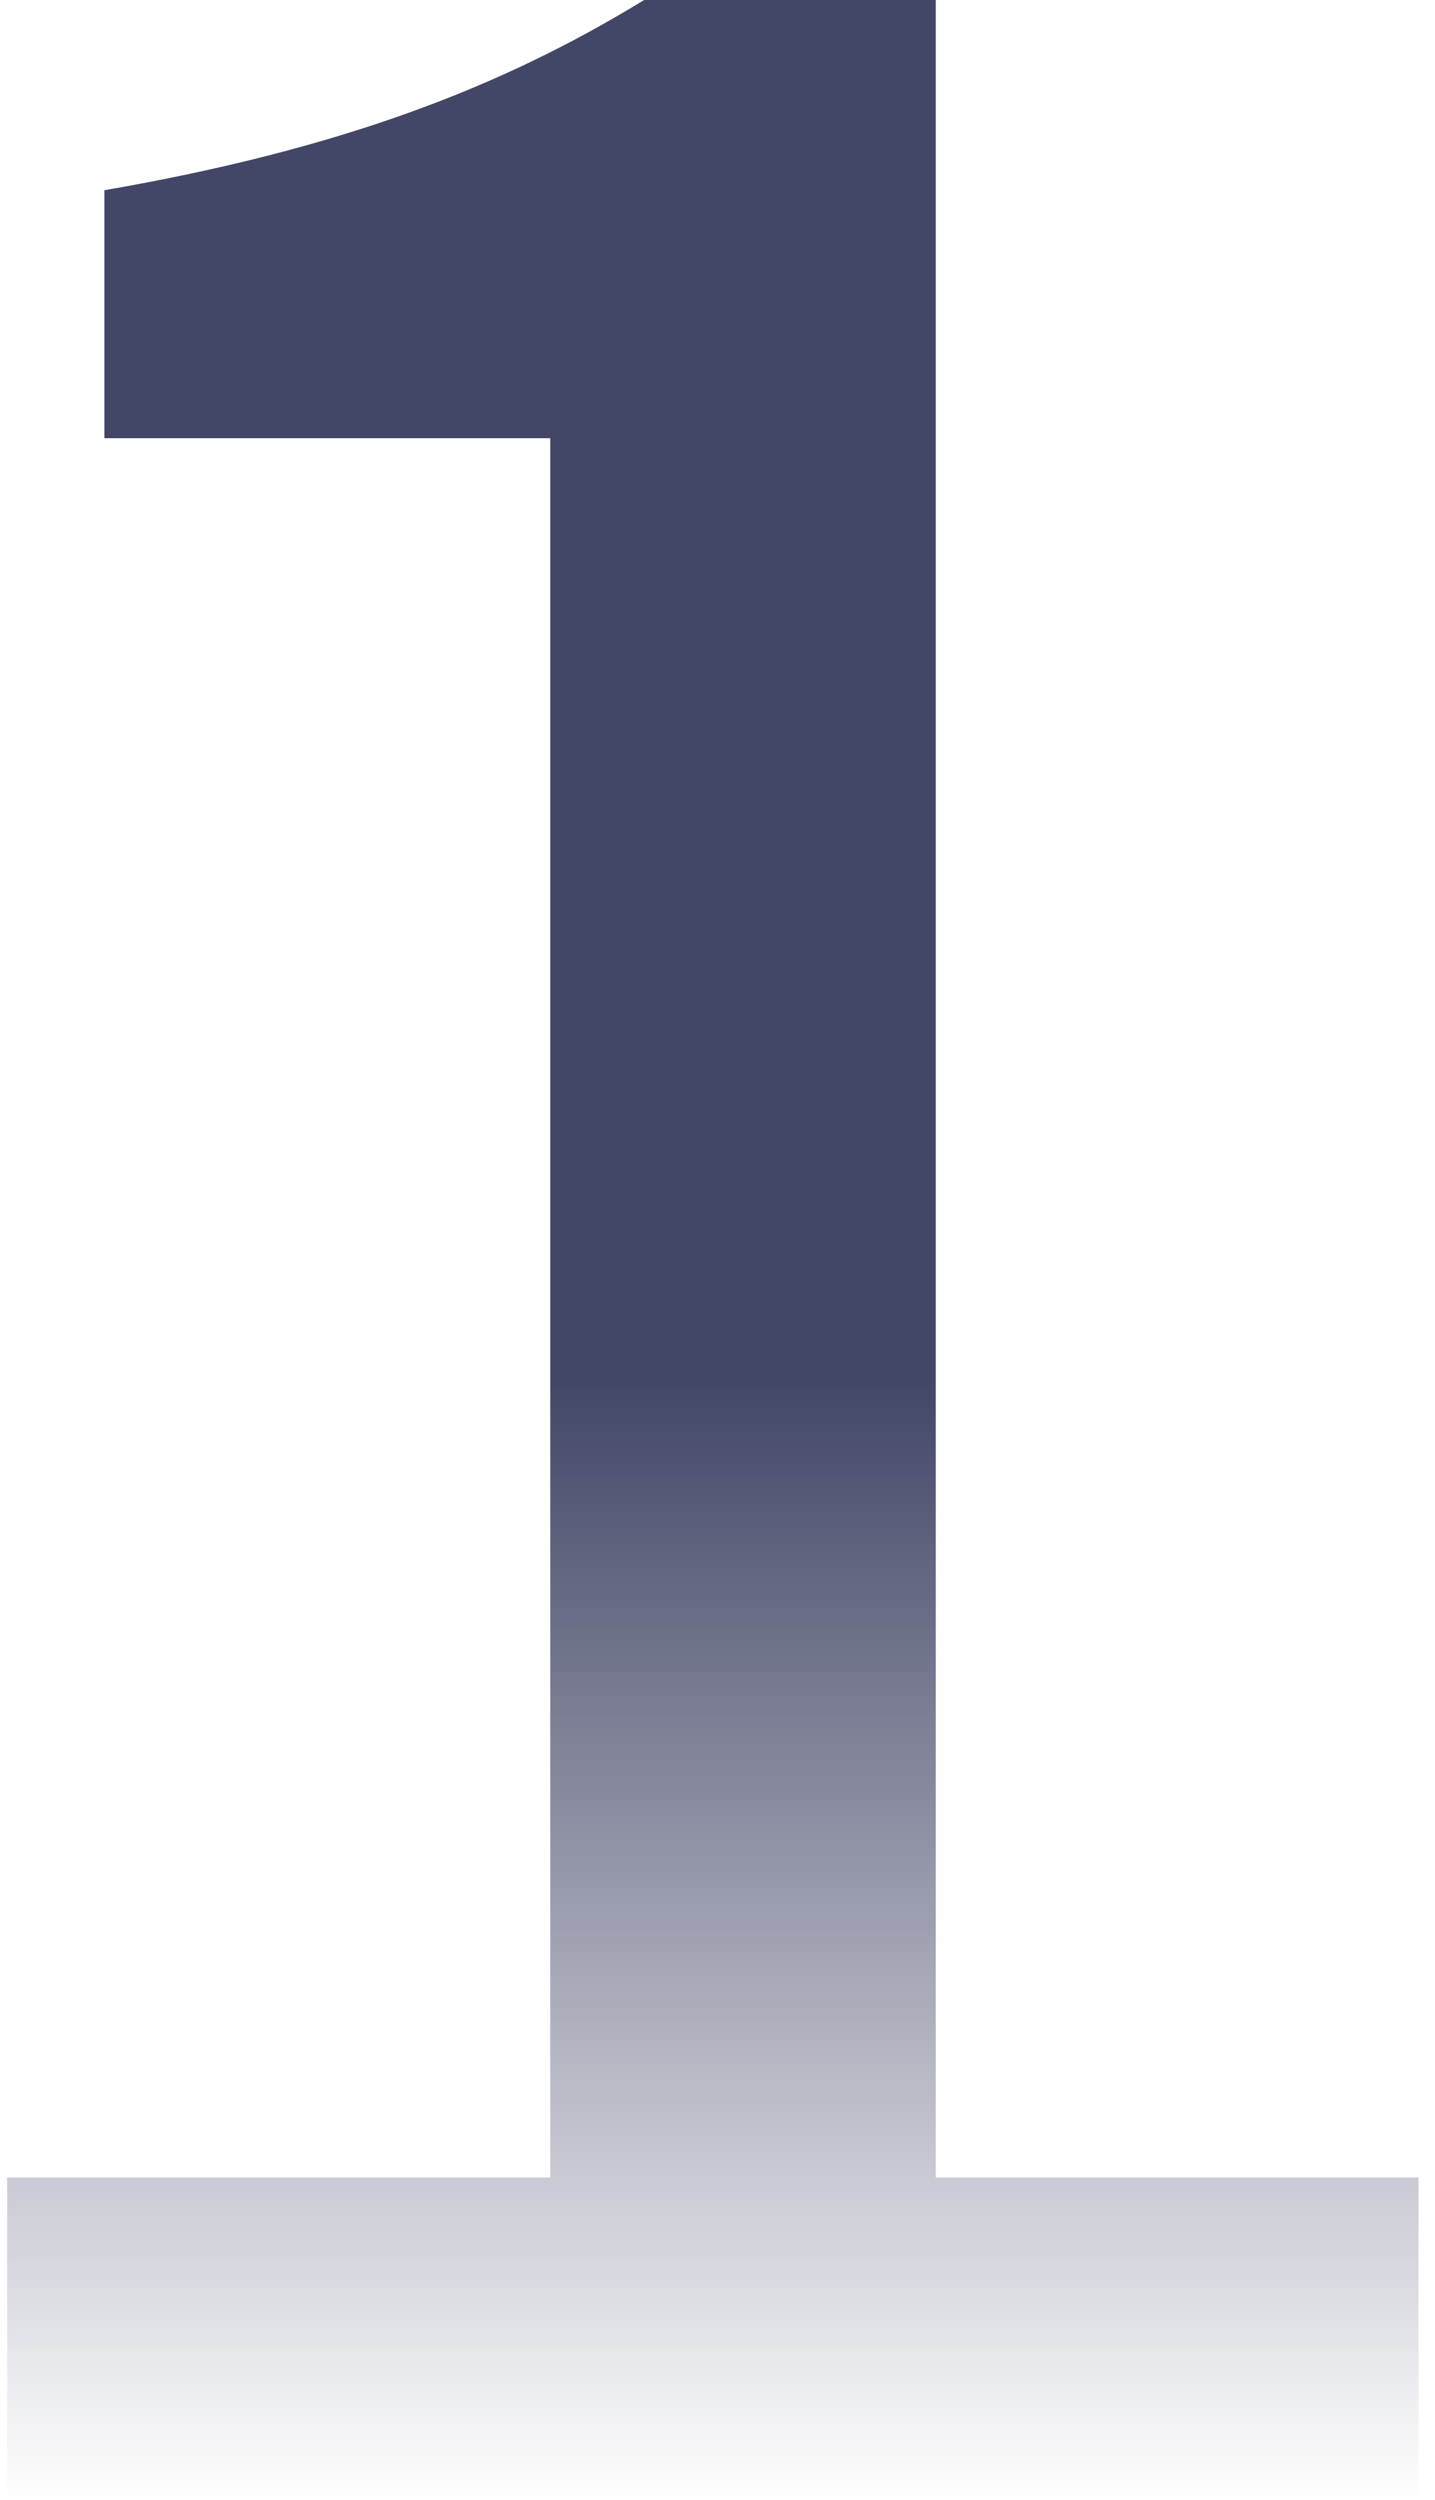<svg width="58" height="101" viewBox="0 0 58 101" fill="none" xmlns="http://www.w3.org/2000/svg">
<path d="M0.29 101H57.333V87.963H37.822V0H26.034C20.207 3.568 13.704 6.038 4.219 7.685V17.702H22.24V87.963H0.29V101Z" fill="url(#paint0_linear_119_3046)" fill-opacity="0.75"/>
<defs>
<linearGradient id="paint0_linear_119_3046" x1="28.811" y1="0" x2="28.811" y2="101" gradientUnits="userSpaceOnUse">
<stop offset="0.552" stop-color="#030934"/>
<stop offset="1" stop-color="#030934" stop-opacity="0"/>
</linearGradient>
</defs>
</svg>
